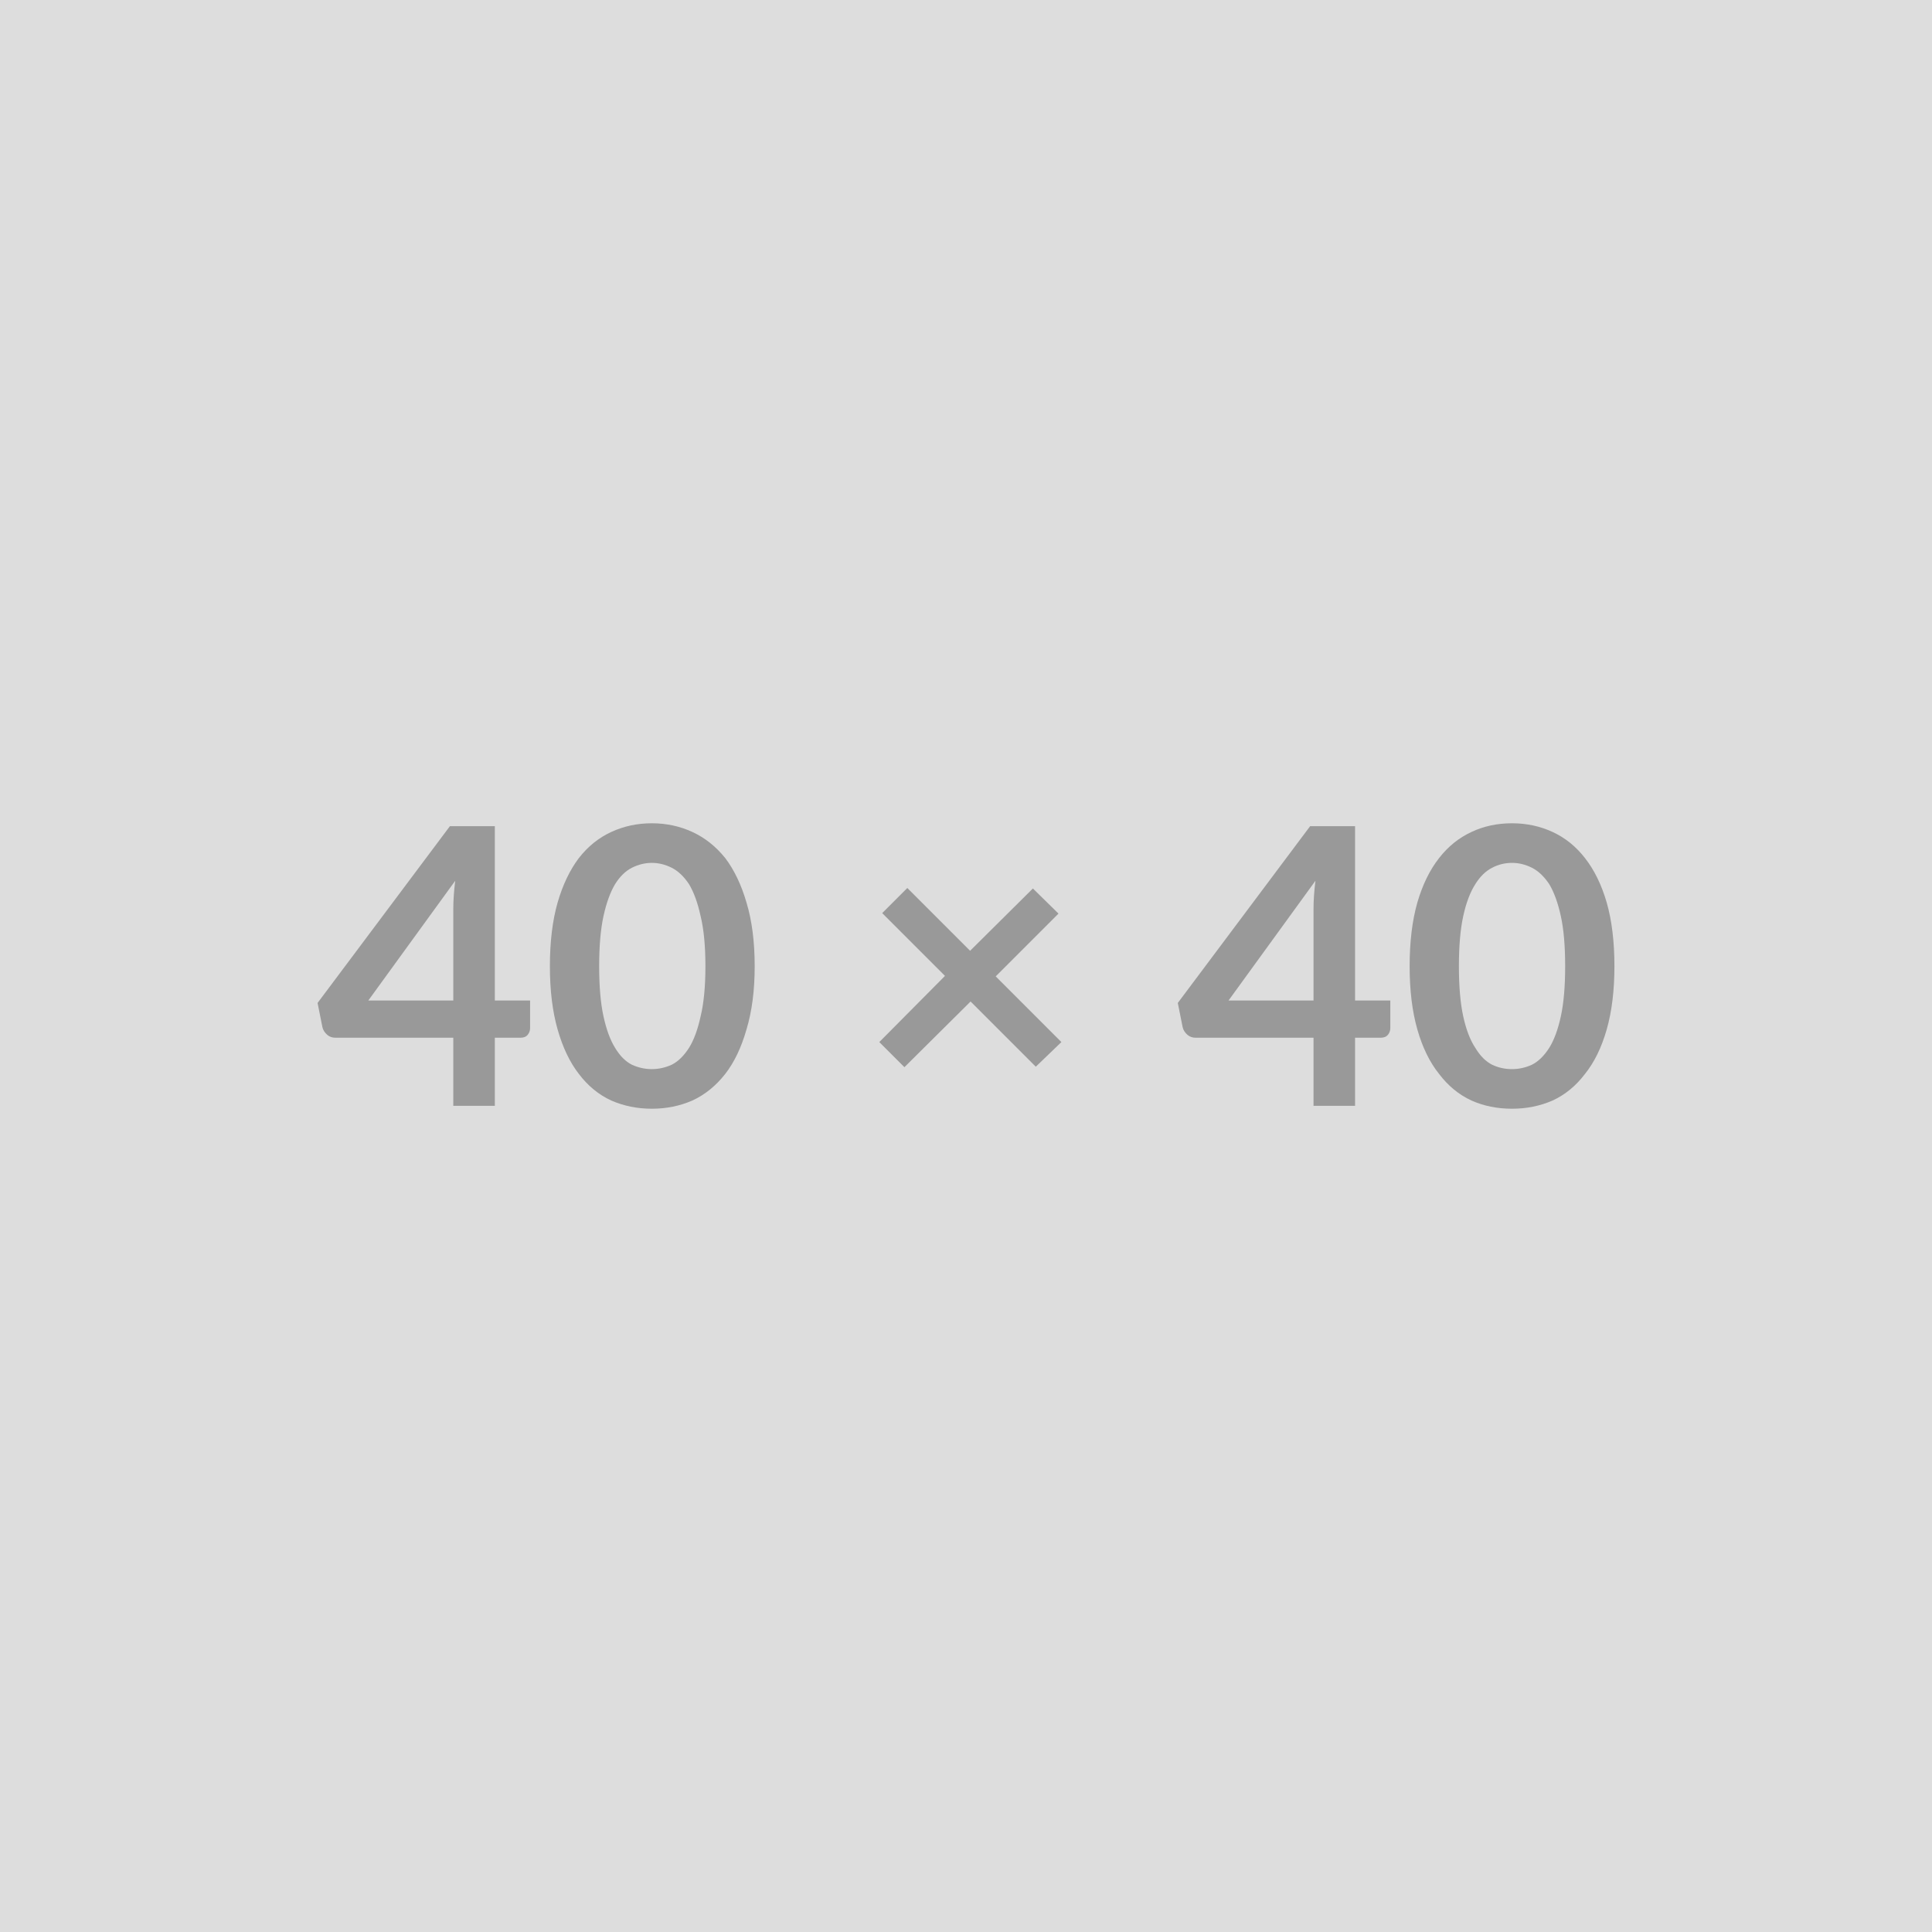 <svg xmlns="http://www.w3.org/2000/svg" width="40" height="40" viewBox="0 0 40 40"><rect width="100%" height="100%" fill="#DDDDDD"/><path fill="#999999" d="M7.625 20.715h1.76v-1.89q0-.27.04-.59zm2.62 0h.73v.57q0 .08-.05.14t-.15.06h-.53v1.41h-.86v-1.41h-2.44q-.1 0-.17-.06-.08-.07-.1-.16l-.1-.5 2.74-3.66h.93zm5.38-.71q0 .75-.17 1.31-.16.56-.44.92-.29.37-.68.55-.39.17-.84.17t-.84-.17q-.39-.18-.67-.55-.28-.36-.44-.92t-.16-1.31q0-.76.16-1.32.16-.55.44-.92.28-.36.67-.54t.84-.18.84.18.68.54q.28.37.44.92.17.56.17 1.32m-1.02 0q0-.63-.1-1.04-.09-.41-.24-.66-.16-.24-.36-.34t-.41-.1-.41.1-.35.34q-.15.25-.24.66t-.09 1.04.09 1.04.24.65q.15.25.35.35.2.09.41.09t.41-.09q.2-.1.36-.35.15-.24.24-.65.1-.41.1-1.04m7.37 1.57-.53.51-1.35-1.35-1.37 1.36-.52-.52 1.36-1.37-1.3-1.3.52-.52 1.3 1.3 1.3-1.29.53.52-1.3 1.3zm3.46-.86h1.76v-1.89q0-.27.04-.59zm2.62 0h.73v.57q0 .08-.05.14t-.15.06h-.53v1.41h-.86v-1.41h-2.44q-.1 0-.17-.06-.08-.07-.1-.16l-.1-.5 2.74-3.66h.93zm5.37-.71q0 .75-.16 1.31t-.45.92q-.28.37-.67.55-.39.17-.84.17-.46 0-.84-.17-.39-.18-.67-.55-.29-.36-.45-.92t-.16-1.31q0-.76.16-1.32.16-.55.45-.92.28-.36.67-.54.38-.18.84-.18.45 0 .84.18t.67.54q.29.37.45.92.16.56.16 1.32m-1.02 0q0-.63-.09-1.04t-.24-.66q-.16-.24-.36-.34t-.41-.1q-.22 0-.41.1-.2.1-.35.34-.16.25-.25.66t-.09 1.04.09 1.04.25.65q.15.25.35.35.19.09.41.09.21 0 .41-.09.2-.1.36-.35.15-.24.24-.65t.09-1.04"/></svg>